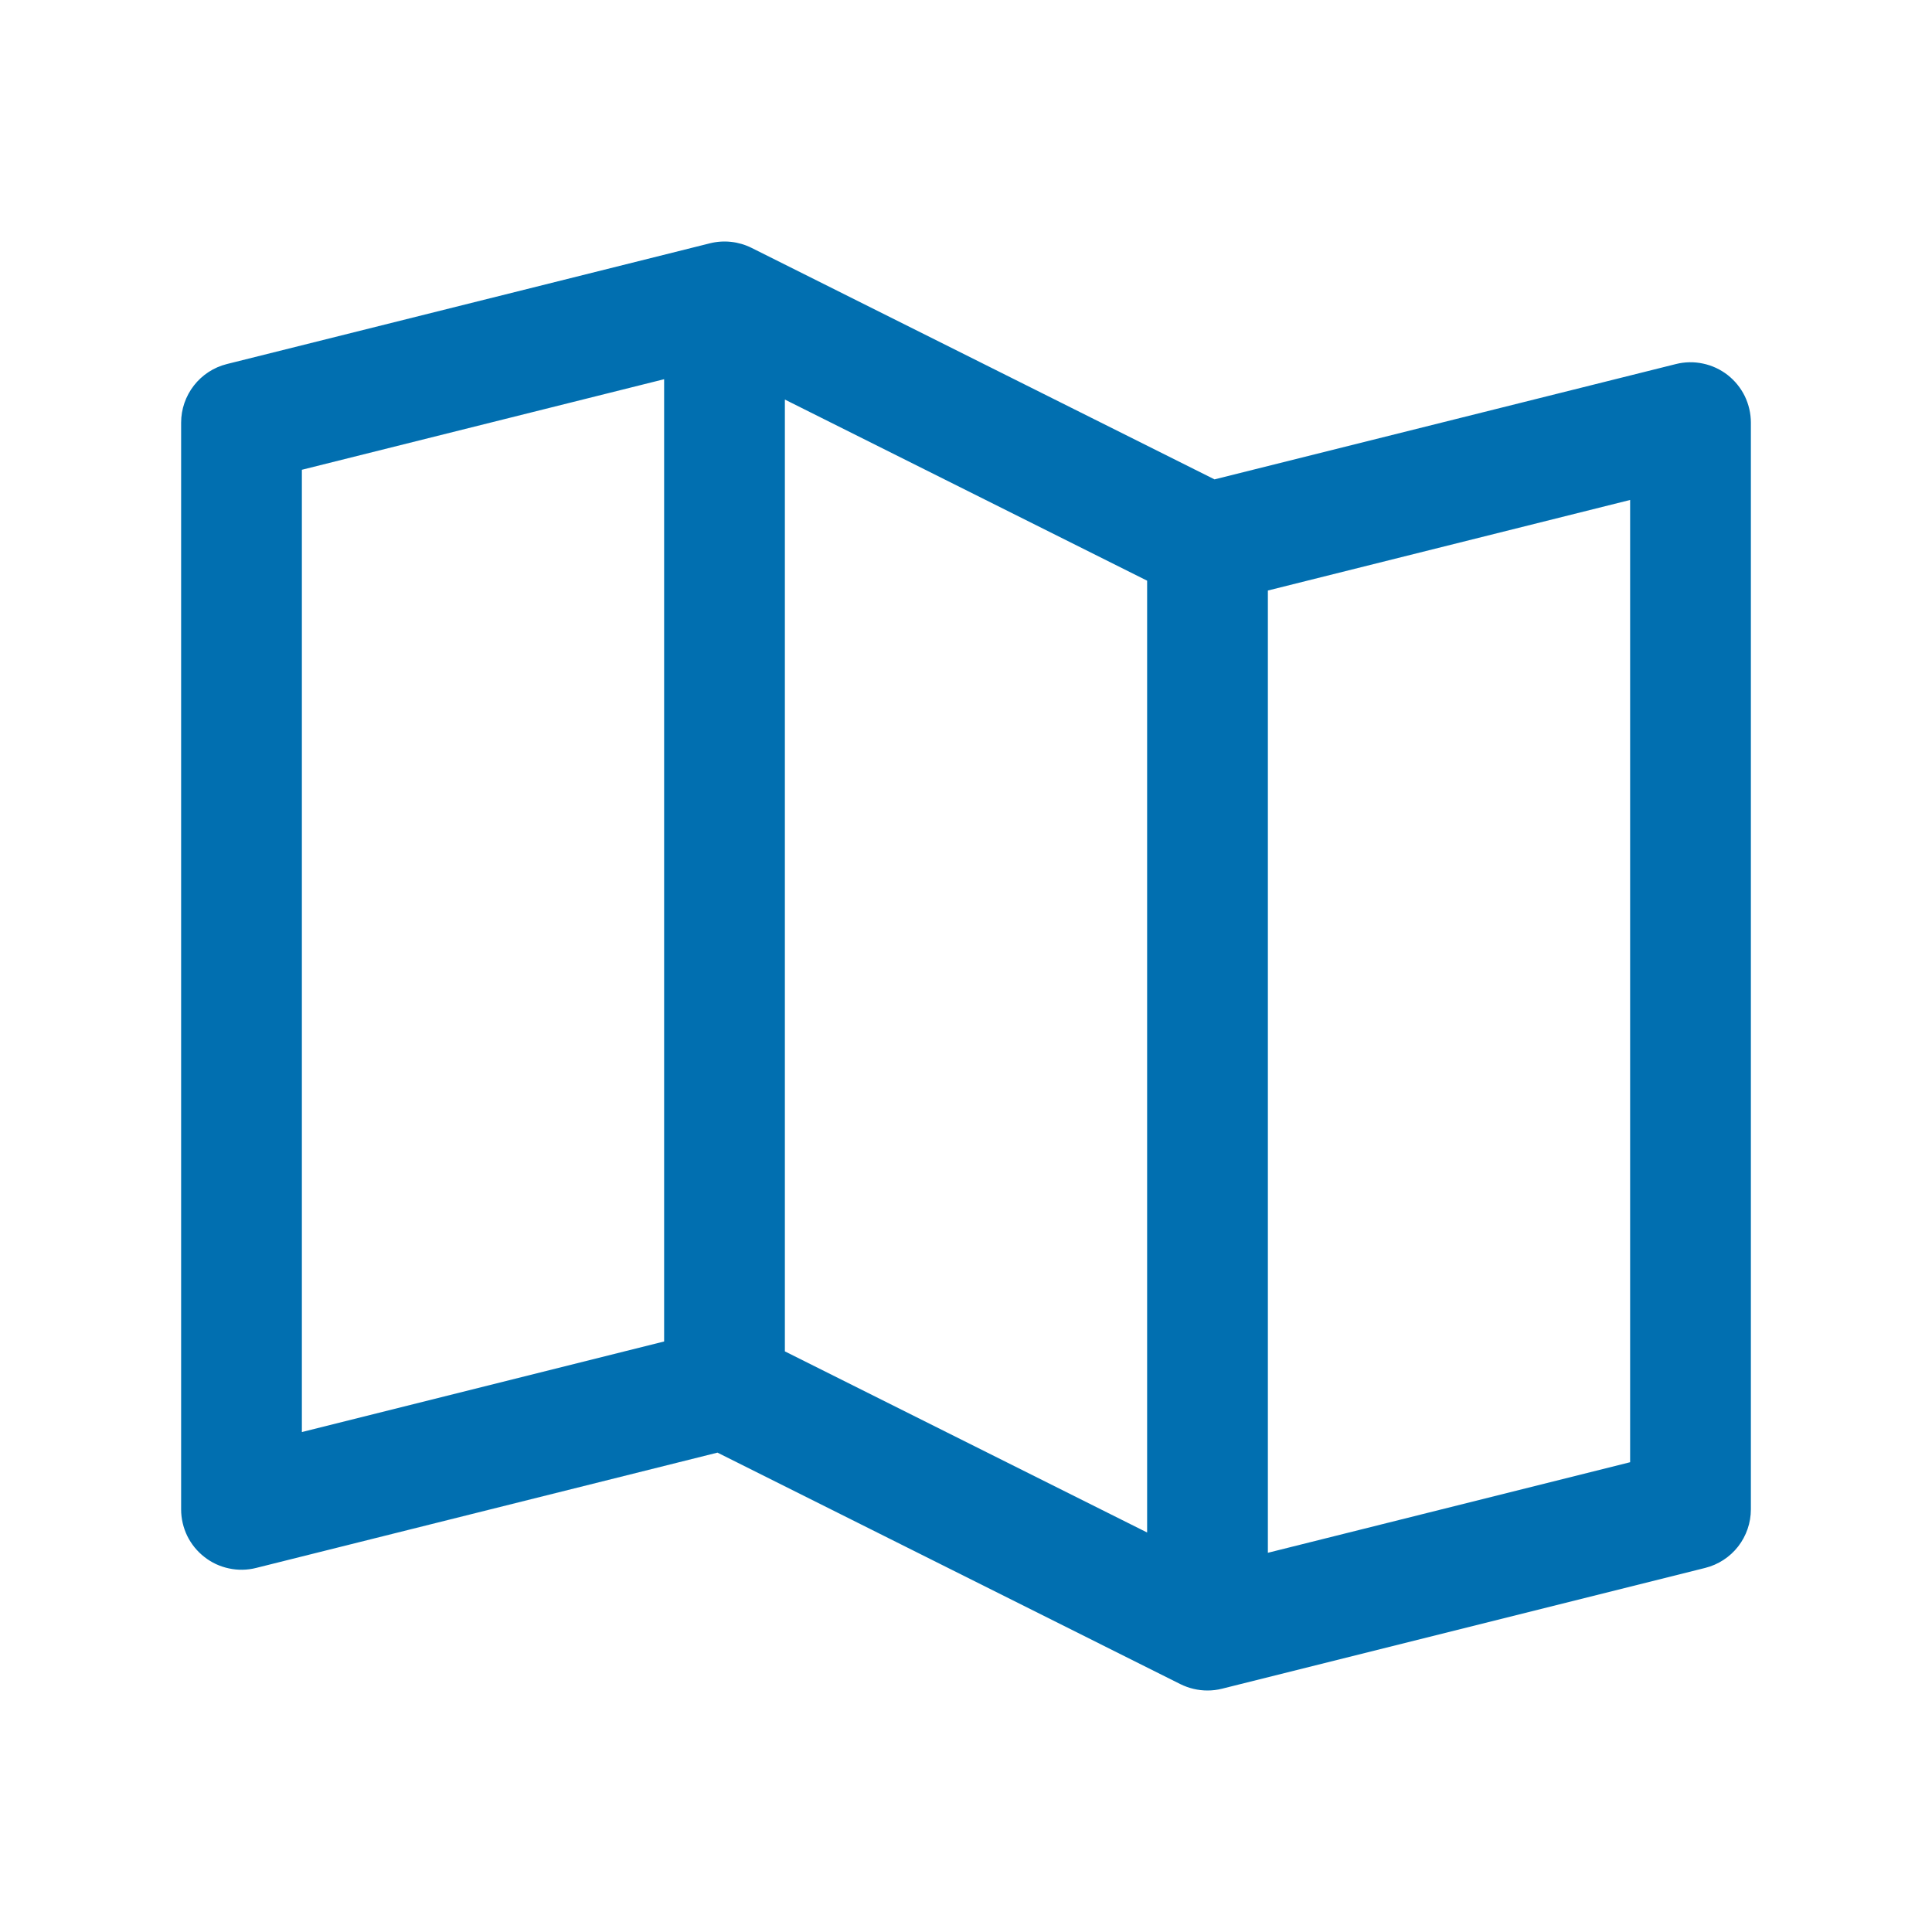 <?xml version="1.0" encoding="UTF-8"?>
<svg xmlns="http://www.w3.org/2000/svg" width="32" height="32" viewBox="0 0 32 32" fill="none">
  <path d="M28.615 6.211C28.495 6.118 28.356 6.053 28.207 6.022C28.059 5.99 27.905 5.993 27.758 6.03L20.116 7.94L12.447 4.105C12.234 3.999 11.989 3.972 11.758 4.03L3.757 6.03C3.541 6.084 3.349 6.209 3.212 6.385C3.075 6.561 3 6.777 3 7V25C3 25.152 3.035 25.302 3.101 25.439C3.168 25.575 3.265 25.695 3.385 25.788C3.504 25.882 3.644 25.947 3.793 25.978C3.941 26.01 4.095 26.007 4.242 25.97L11.884 24.06L19.552 27.895C19.692 27.964 19.845 28 20 28C20.082 28 20.163 27.99 20.242 27.97L28.242 25.97C28.459 25.916 28.651 25.791 28.788 25.616C28.925 25.44 29 25.223 29 25V7C29 6.848 28.965 6.698 28.899 6.561C28.832 6.425 28.735 6.305 28.615 6.211ZM13 6.618L19 9.618V25.383L13 22.383V6.618ZM5 7.781L11 6.281V22.219L5 23.719V7.781ZM27 24.219L21 25.719V9.781L27 8.281V24.219Z" fill="#016FB0"></path>
</svg>
